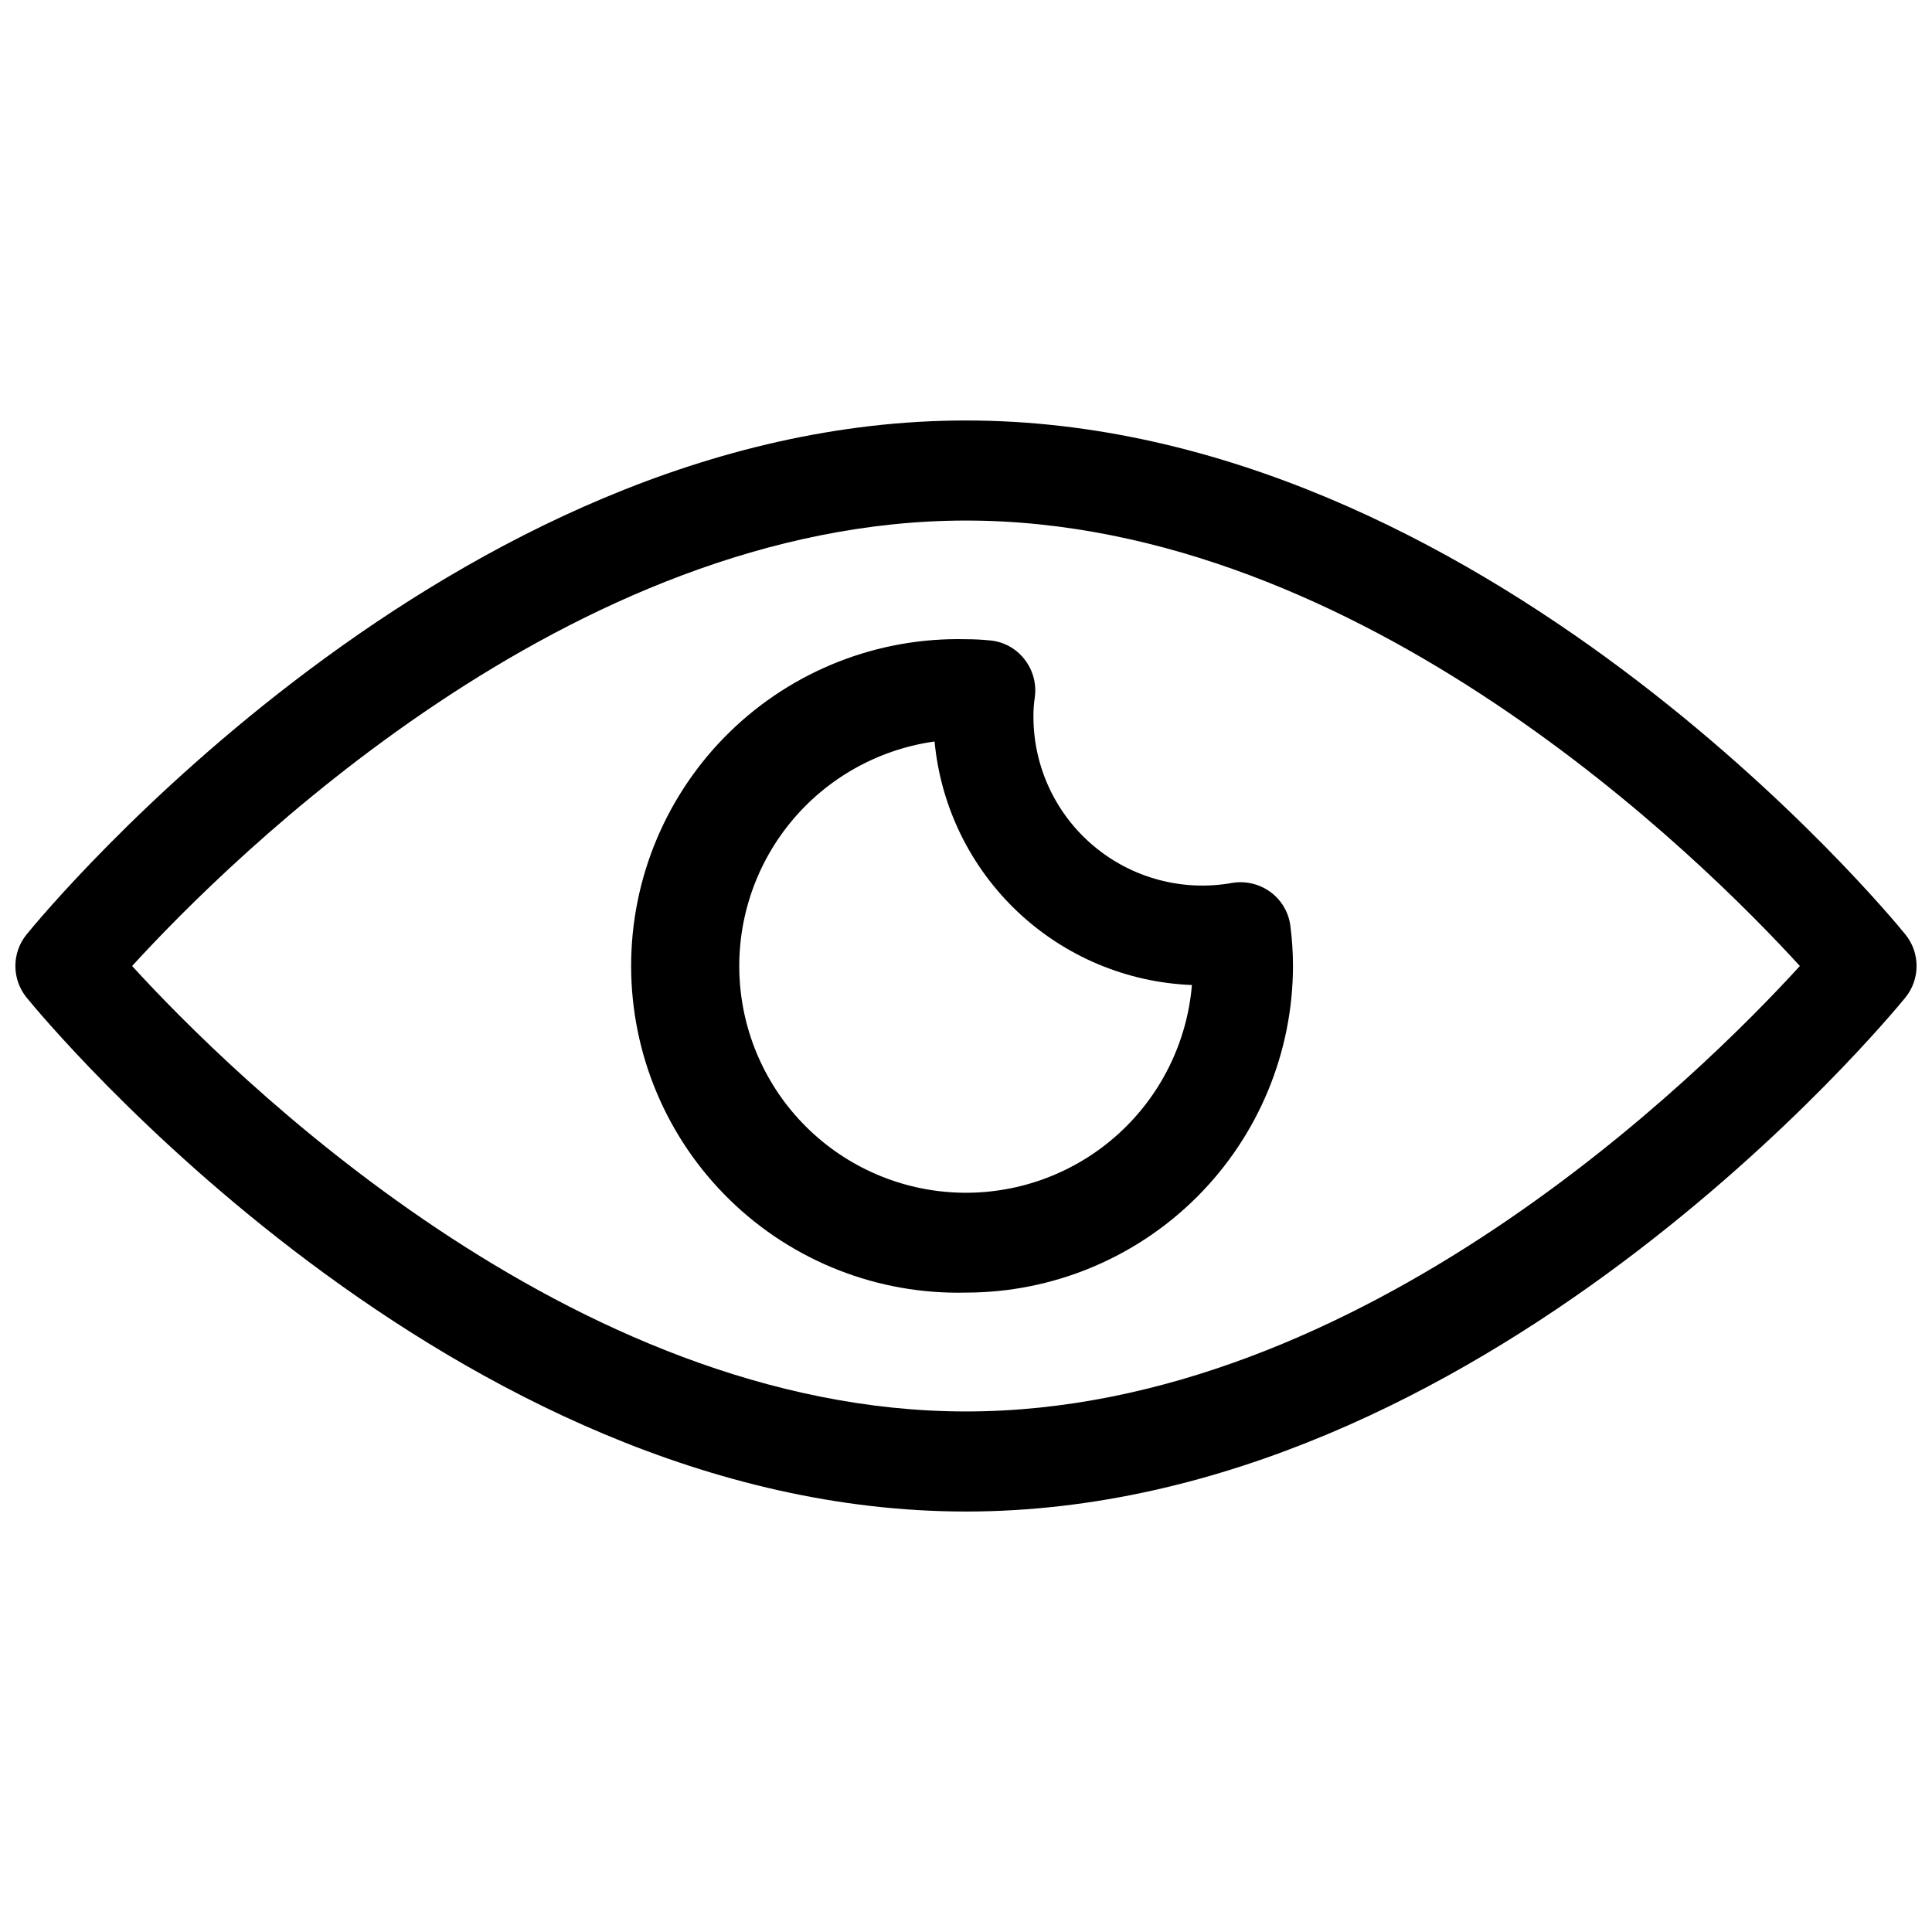 <?xml version="1.0" encoding="UTF-8"?>
<!-- Uploaded to: ICON Repo, www.svgrepo.com, Generator: ICON Repo Mixer Tools -->
<svg width="800px" height="800px" version="1.1" viewBox="144 144 512 512" xmlns="http://www.w3.org/2000/svg">
 <defs>
  <clipPath id="a">
   <path d="m148.09 255h503.81v290h-503.81z"/>
  </clipPath>
 </defs>
 <g clip-path="url(#a)">
  <path d="m400 544.57c-136.51 0-244.43-130.67-248.94-136.19-3.977-4.879-3.977-11.883 0-16.758 4.508-5.57 112.43-136.19 248.93-136.19 136.51 0 244.43 130.62 248.94 136.19 3.977 4.875 3.977 11.879 0 16.758-4.508 5.516-112.43 136.19-248.93 136.19zm-220.99-144.57c25.773 28.215 116.14 118.05 220.99 118.05 104.84 0 195.27-89.84 220.98-118.05-25.773-28.215-116.09-118.05-220.98-118.05s-195.21 89.836-220.99 118.05z"/>
 </g>
 <path d="m400 486.55c-23.336 0.578-45.914-8.285-62.617-24.586-16.707-16.297-26.129-38.648-26.129-61.988s9.422-45.691 26.129-61.992c16.703-16.297 39.281-25.16 62.617-24.586 2.125 0 4.246 0.105 6.363 0.32 3.602 0.32 6.906 2.125 9.121 4.984 2.238 2.828 3.234 6.445 2.758 10.023-0.266 1.754-0.391 3.527-0.371 5.305 0.031 13.227 5.906 25.762 16.059 34.242 10.148 8.48 23.527 12.039 36.551 9.719 3.574-0.613 7.25 0.25 10.18 2.387 2.938 2.144 4.859 5.406 5.305 9.016 0.453 3.519 0.684 7.062 0.688 10.609-0.039 22.957-9.188 44.965-25.434 61.188-16.242 16.227-38.262 25.348-61.219 25.359zm-8.328-146.05c-15.016 2.102-28.684 9.801-38.262 21.559-9.574 11.758-14.352 26.699-13.371 41.832 0.98 15.133 7.644 29.336 18.66 39.758 11.012 10.422 25.559 16.297 40.723 16.441 15.164 0.145 29.82-5.449 41.031-15.656 11.211-10.211 18.148-24.281 19.418-39.395-17.258-0.668-33.684-7.582-46.227-19.453-12.547-11.871-20.352-27.891-21.973-45.086z"/>
</svg>